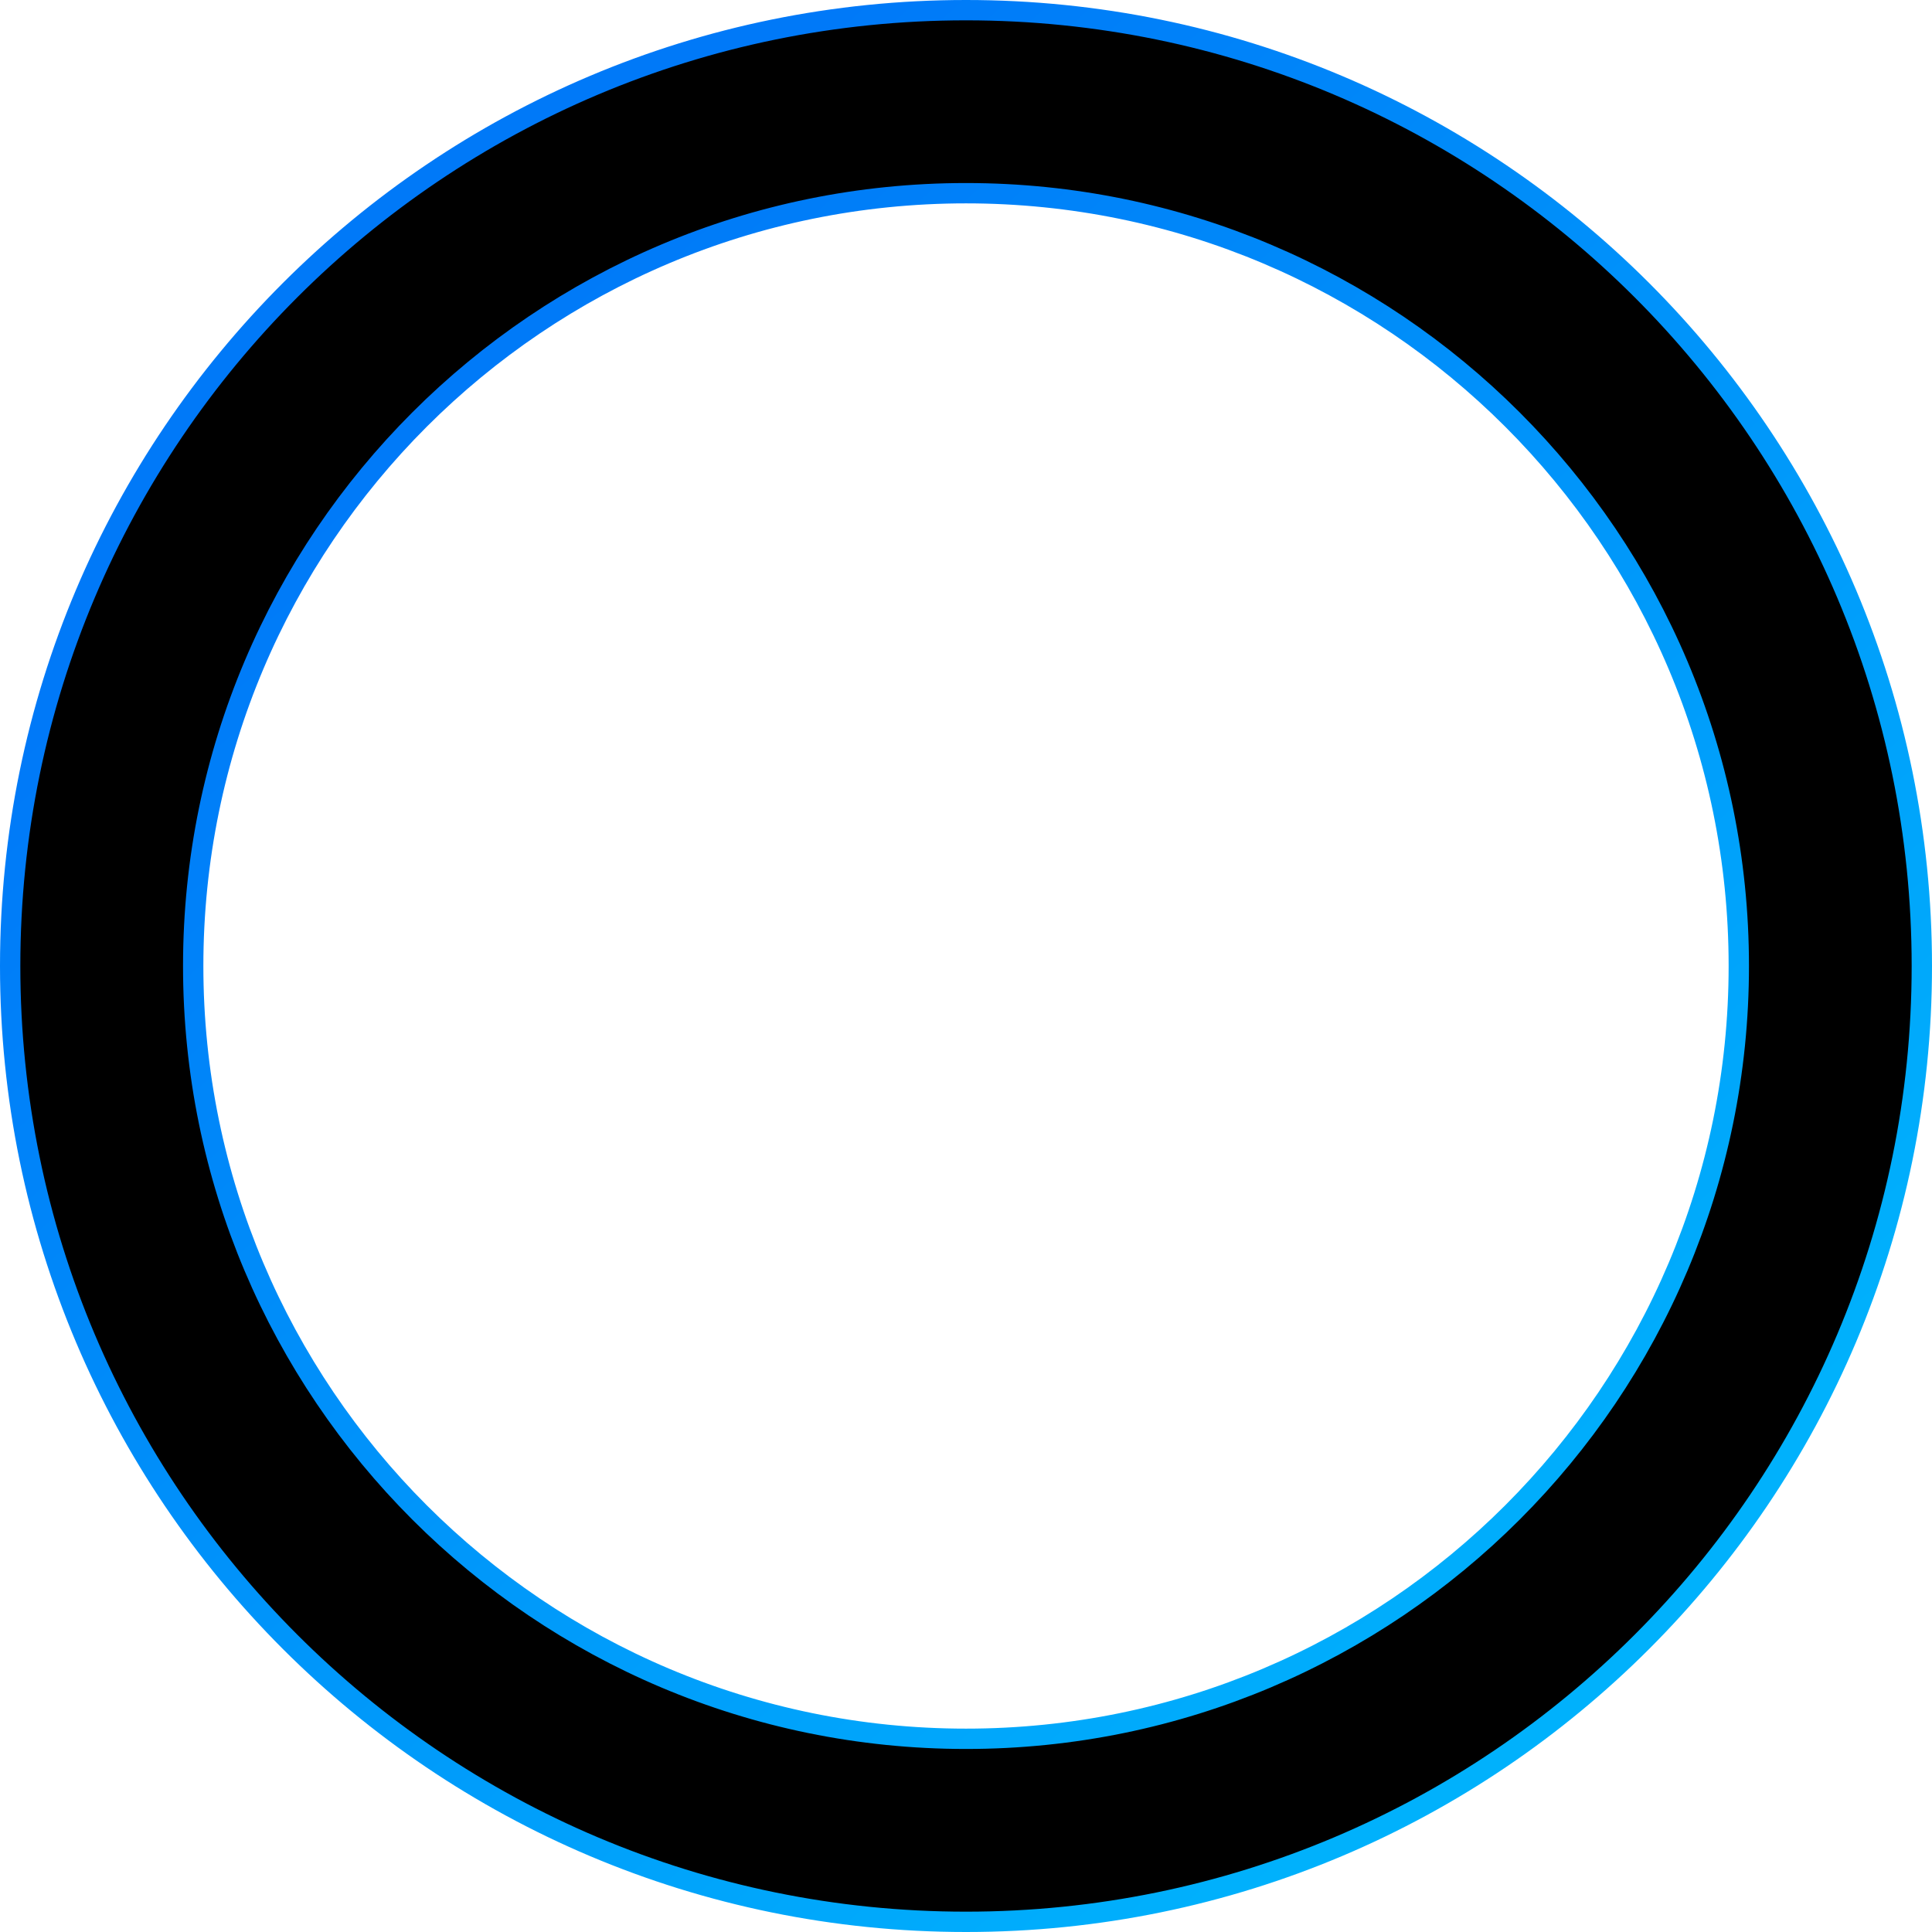 <svg xmlns="http://www.w3.org/2000/svg" xmlns:xlink="http://www.w3.org/1999/xlink" width="95" height="95" style=""><rect id="backgroundrect" width="100%" height="100%" x="0" y="0" fill="none" stroke="none"/>
  <defs>
    <linearGradient id="group-b" x1="86.143%" x2="28.417%" y1="78.984%" y2="14.412%">
      <stop offset="0%" stop-color="#00B1FC"/>
      <stop offset="100%" stop-color="#0079F8"/>
    </linearGradient>
    
    
  <filter id="f181" inkscape:menu-tooltip="Combine a HSL edges detection bump with a leathery or woody and colorizable texture" xmlns:inkscape="http://www.inkscape.org/namespaces/inkscape" inkscape:menu="Bumps" inkscape:label="Embossed leather" height="1.4" width="1.4" x="-.2" y="-.2" color-interpolation-filters="sRGB">
            <feGaussianBlur result="result14" stdDeviation="1.5"/>
            <feFlood result="result12" flood-color="#925e1a" in="SourceGraphic"/>
            <feTurbulence type="turbulence" seed="25" baseFrequency="0.001 0.002" numOctaves="5" result="result5"/>
            <feDisplacementMap scale="100" xChannelSelector="R" in="result5" result="result8" in2="result14" yChannelSelector="G"/>
            <feComposite in="result8" result="result10" operator="arithmetic" in2="result5" k1=".5" k2=".5"/>
            <feSpecularLighting specularExponent="15" specularConstant="1" surfaceScale="-15" result="result2">
                <feDistantLight elevation="90" azimuth="225"/>
            </feSpecularLighting>
            <feGaussianBlur result="result13" stdDeviation=".4"/>
            <feDiffuseLighting surfaceScale="-20" result="result1" diffuseConstant=".6" in="result13">
                <feDistantLight elevation="10" azimuth="225"/>
            </feDiffuseLighting>
            <feComposite result="result4" in="SourceGraphic" operator="arithmetic" k2="1" k3=".6" in2="result91"/>
            <feComposite result="result11" in2="SourceGraphic" operator="in"/>
            <feBlend in2="result11" in="result11" result="result9" mode="normal"/>
        </filter></defs>
  
<g class="currentLayer" style=""><title>Layer 1</title>
    <mask id="group-d" fill="#fff">
      <use xlink:href="#group-a" id="svg_2"/>
    </mask>
    
    
  <g class="" opacity="1" filter=""><path stroke="url(#group-b)" d="M47.5,94.5 C73.457,94.5 94.5,73.457 94.5,47.5 C94.5,21.543 73.457,0.5 47.5,0.5 C21.543,0.5 0.5,21.543 0.5,47.5 C0.5,73.457 21.543,94.5 47.5,94.5 Z M47.5,85.5 C26.513,85.5 9.5,68.487 9.5,47.5 C9.5,26.513 26.513,9.5 47.5,9.5 C68.487,9.5 85.5,26.513 85.5,47.5 C85.5,68.487 68.487,85.5 47.5,85.5 Z" id="svg_3" fill="#000000" fill-opacity="1" class="" opacity="1" filter=""/><path fill="#000000" d="M4.672,4.502 L48.186,-8.572 L121.113,14.468 C139.516,68.433 146.29,100.973 141.436,112.09 C136.581,123.207 111.915,131.635 67.439,137.375 L-21.74,122.445 C-49.152,71.965 -65.017,39.825 -69.336,26.027 C-73.655,12.229 -48.985,5.054 4.672,4.502 Z" mask="url(#group-d)" id="svg_4" fill-opacity="1" class="" opacity="1" filter=""/></g></g></svg>